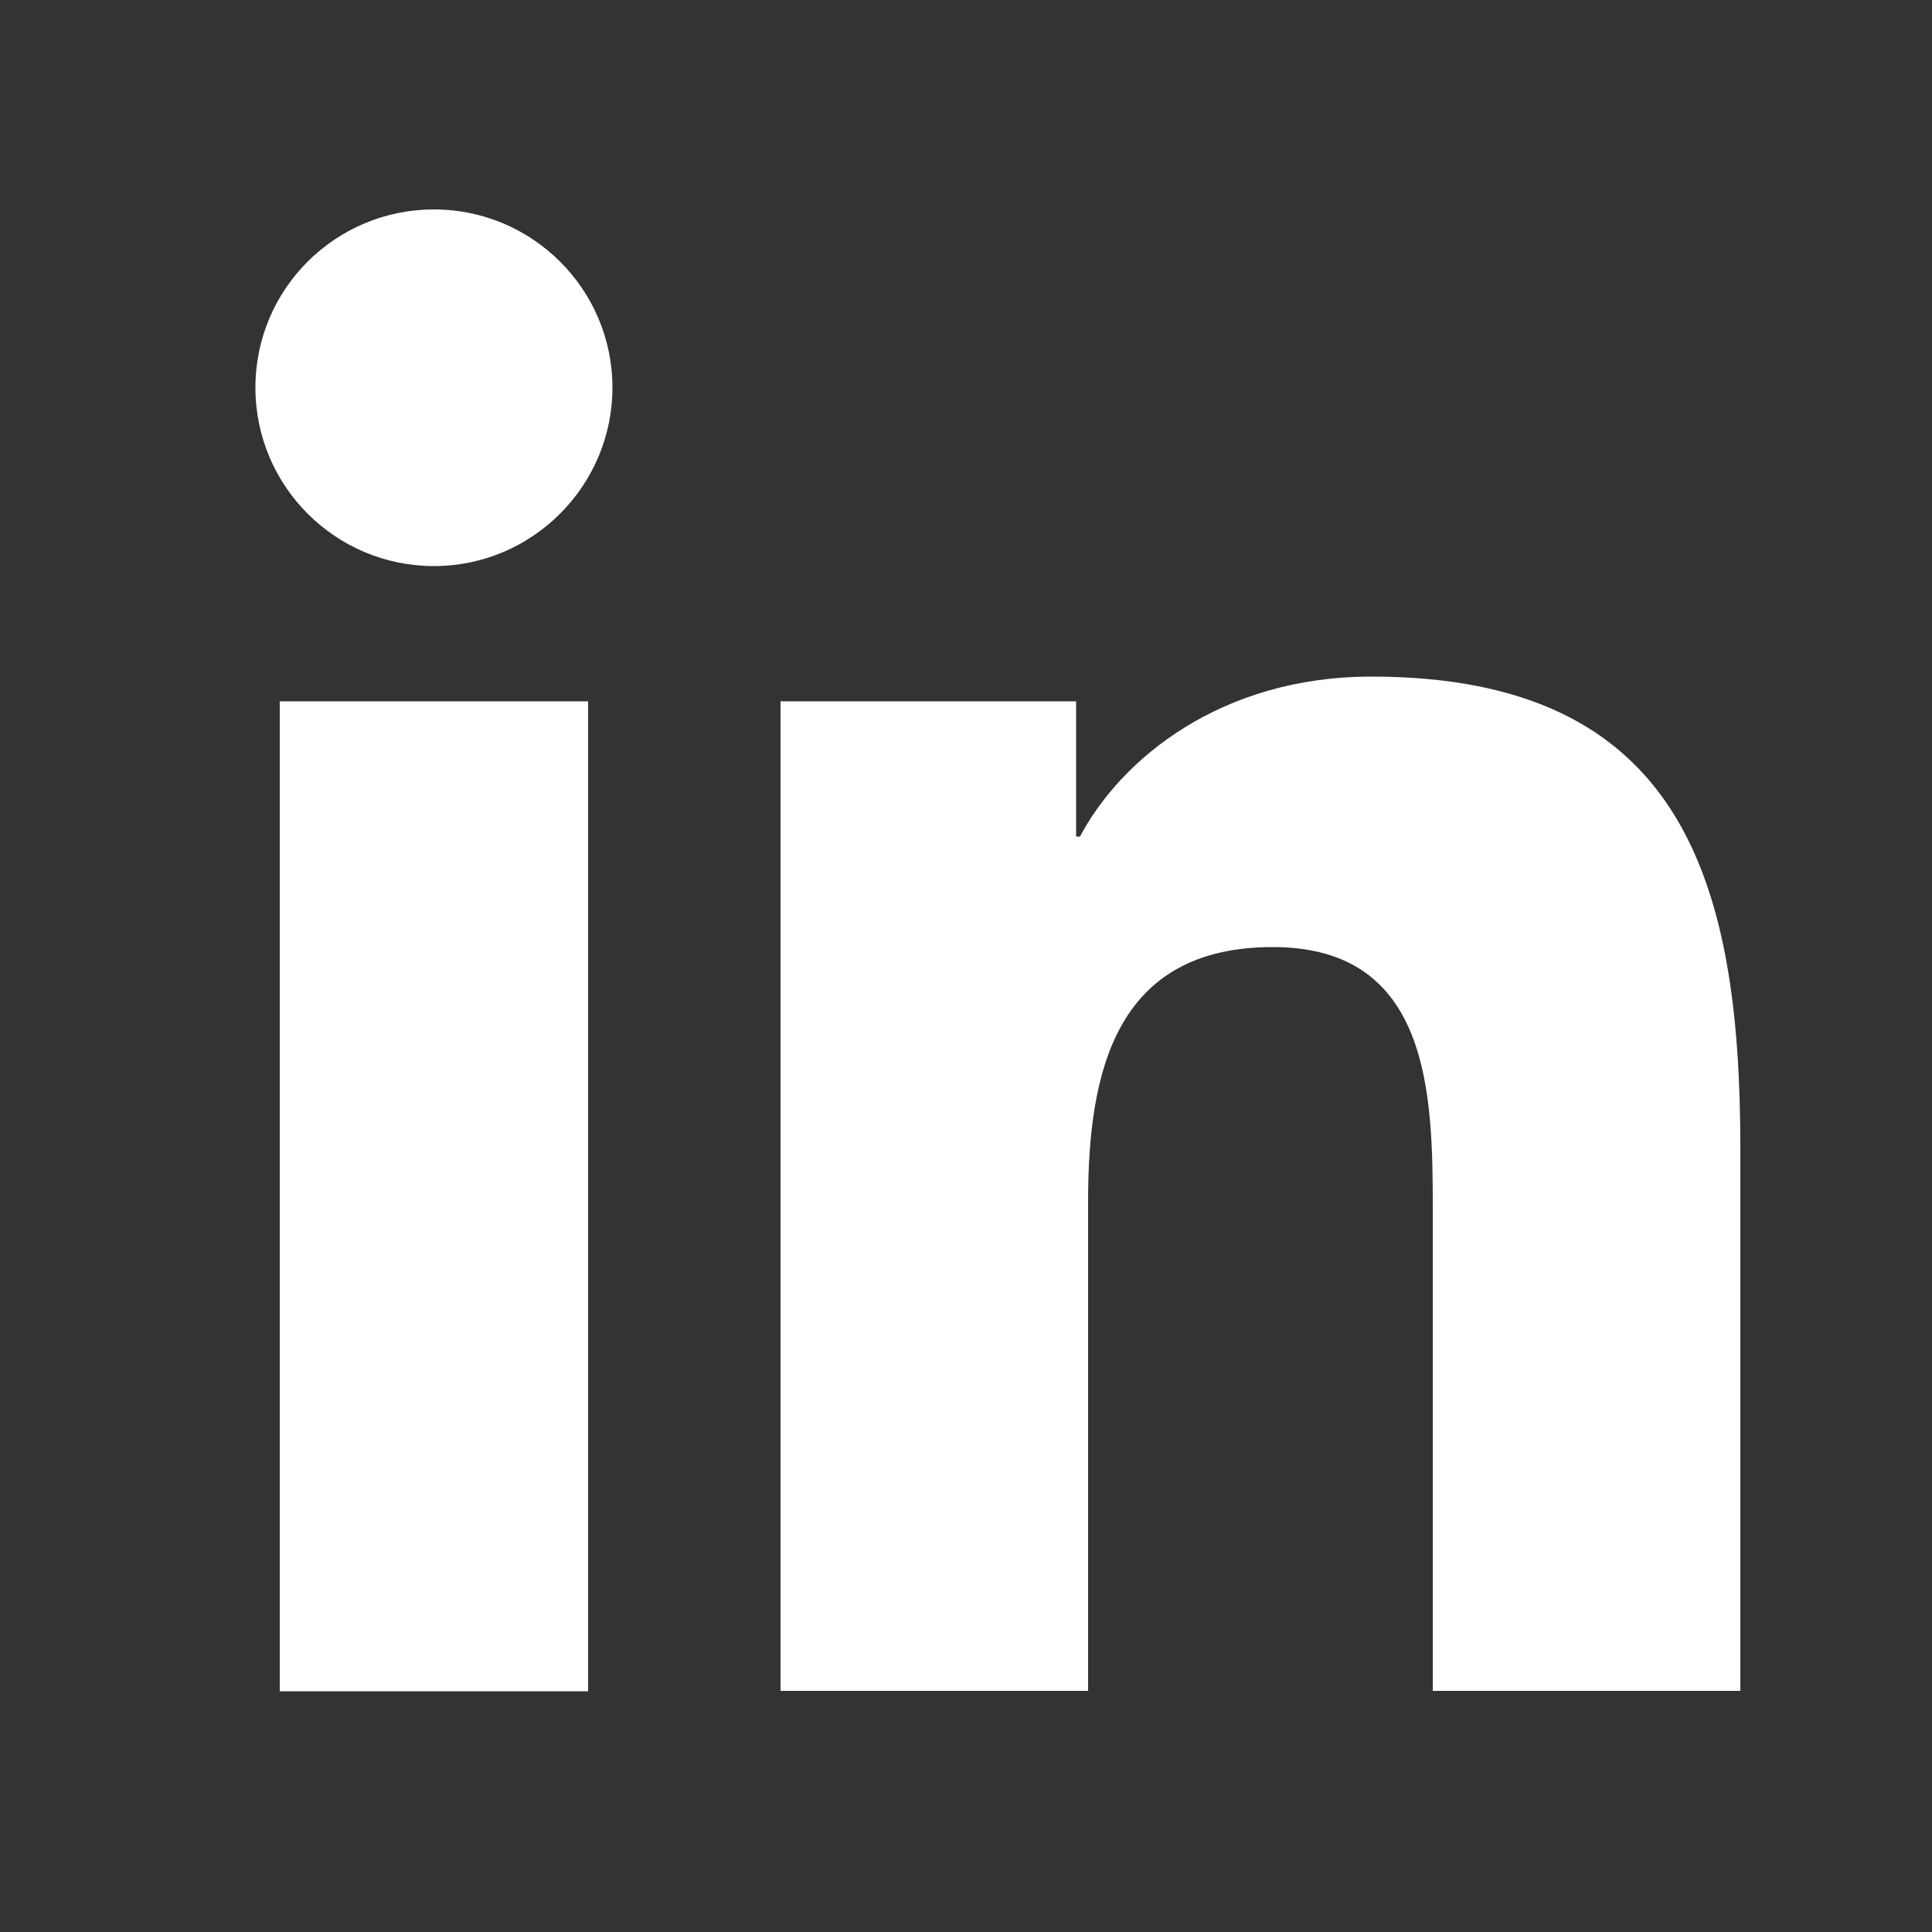 <?xml version="1.0" encoding="UTF-8"?>
<svg id="Layer_1" data-name="Layer 1" xmlns="http://www.w3.org/2000/svg" viewBox="0 0 50 50">
  <rect x="0" y="0" width="50" height="50" fill="#333333" stroke="none"/>
  <defs>
    <style>
      .cls-1 {
        fill: #fff;
      }
    </style>
  </defs>
  <path class="cls-1" d="M7.24,18.15h7.98v25.62h-7.98v-25.62ZM11.23,5.42c2.55,0,4.62,2.07,4.62,4.61s-2.07,4.62-4.62,4.62-4.62-2.07-4.62-4.62,2.07-4.61,4.62-4.61"/>
  <path class="cls-1" d="M20.21,18.15h7.64v3.5h.1c1.07-2.02,3.66-4.14,7.54-4.14,8.06,0,9.55,5.3,9.55,12.2v14.05h-7.96v-12.46c0-2.97-.06-6.79-4.14-6.79s-4.78,3.24-4.78,6.58v12.67h-7.96v-25.62Z"/>
</svg>